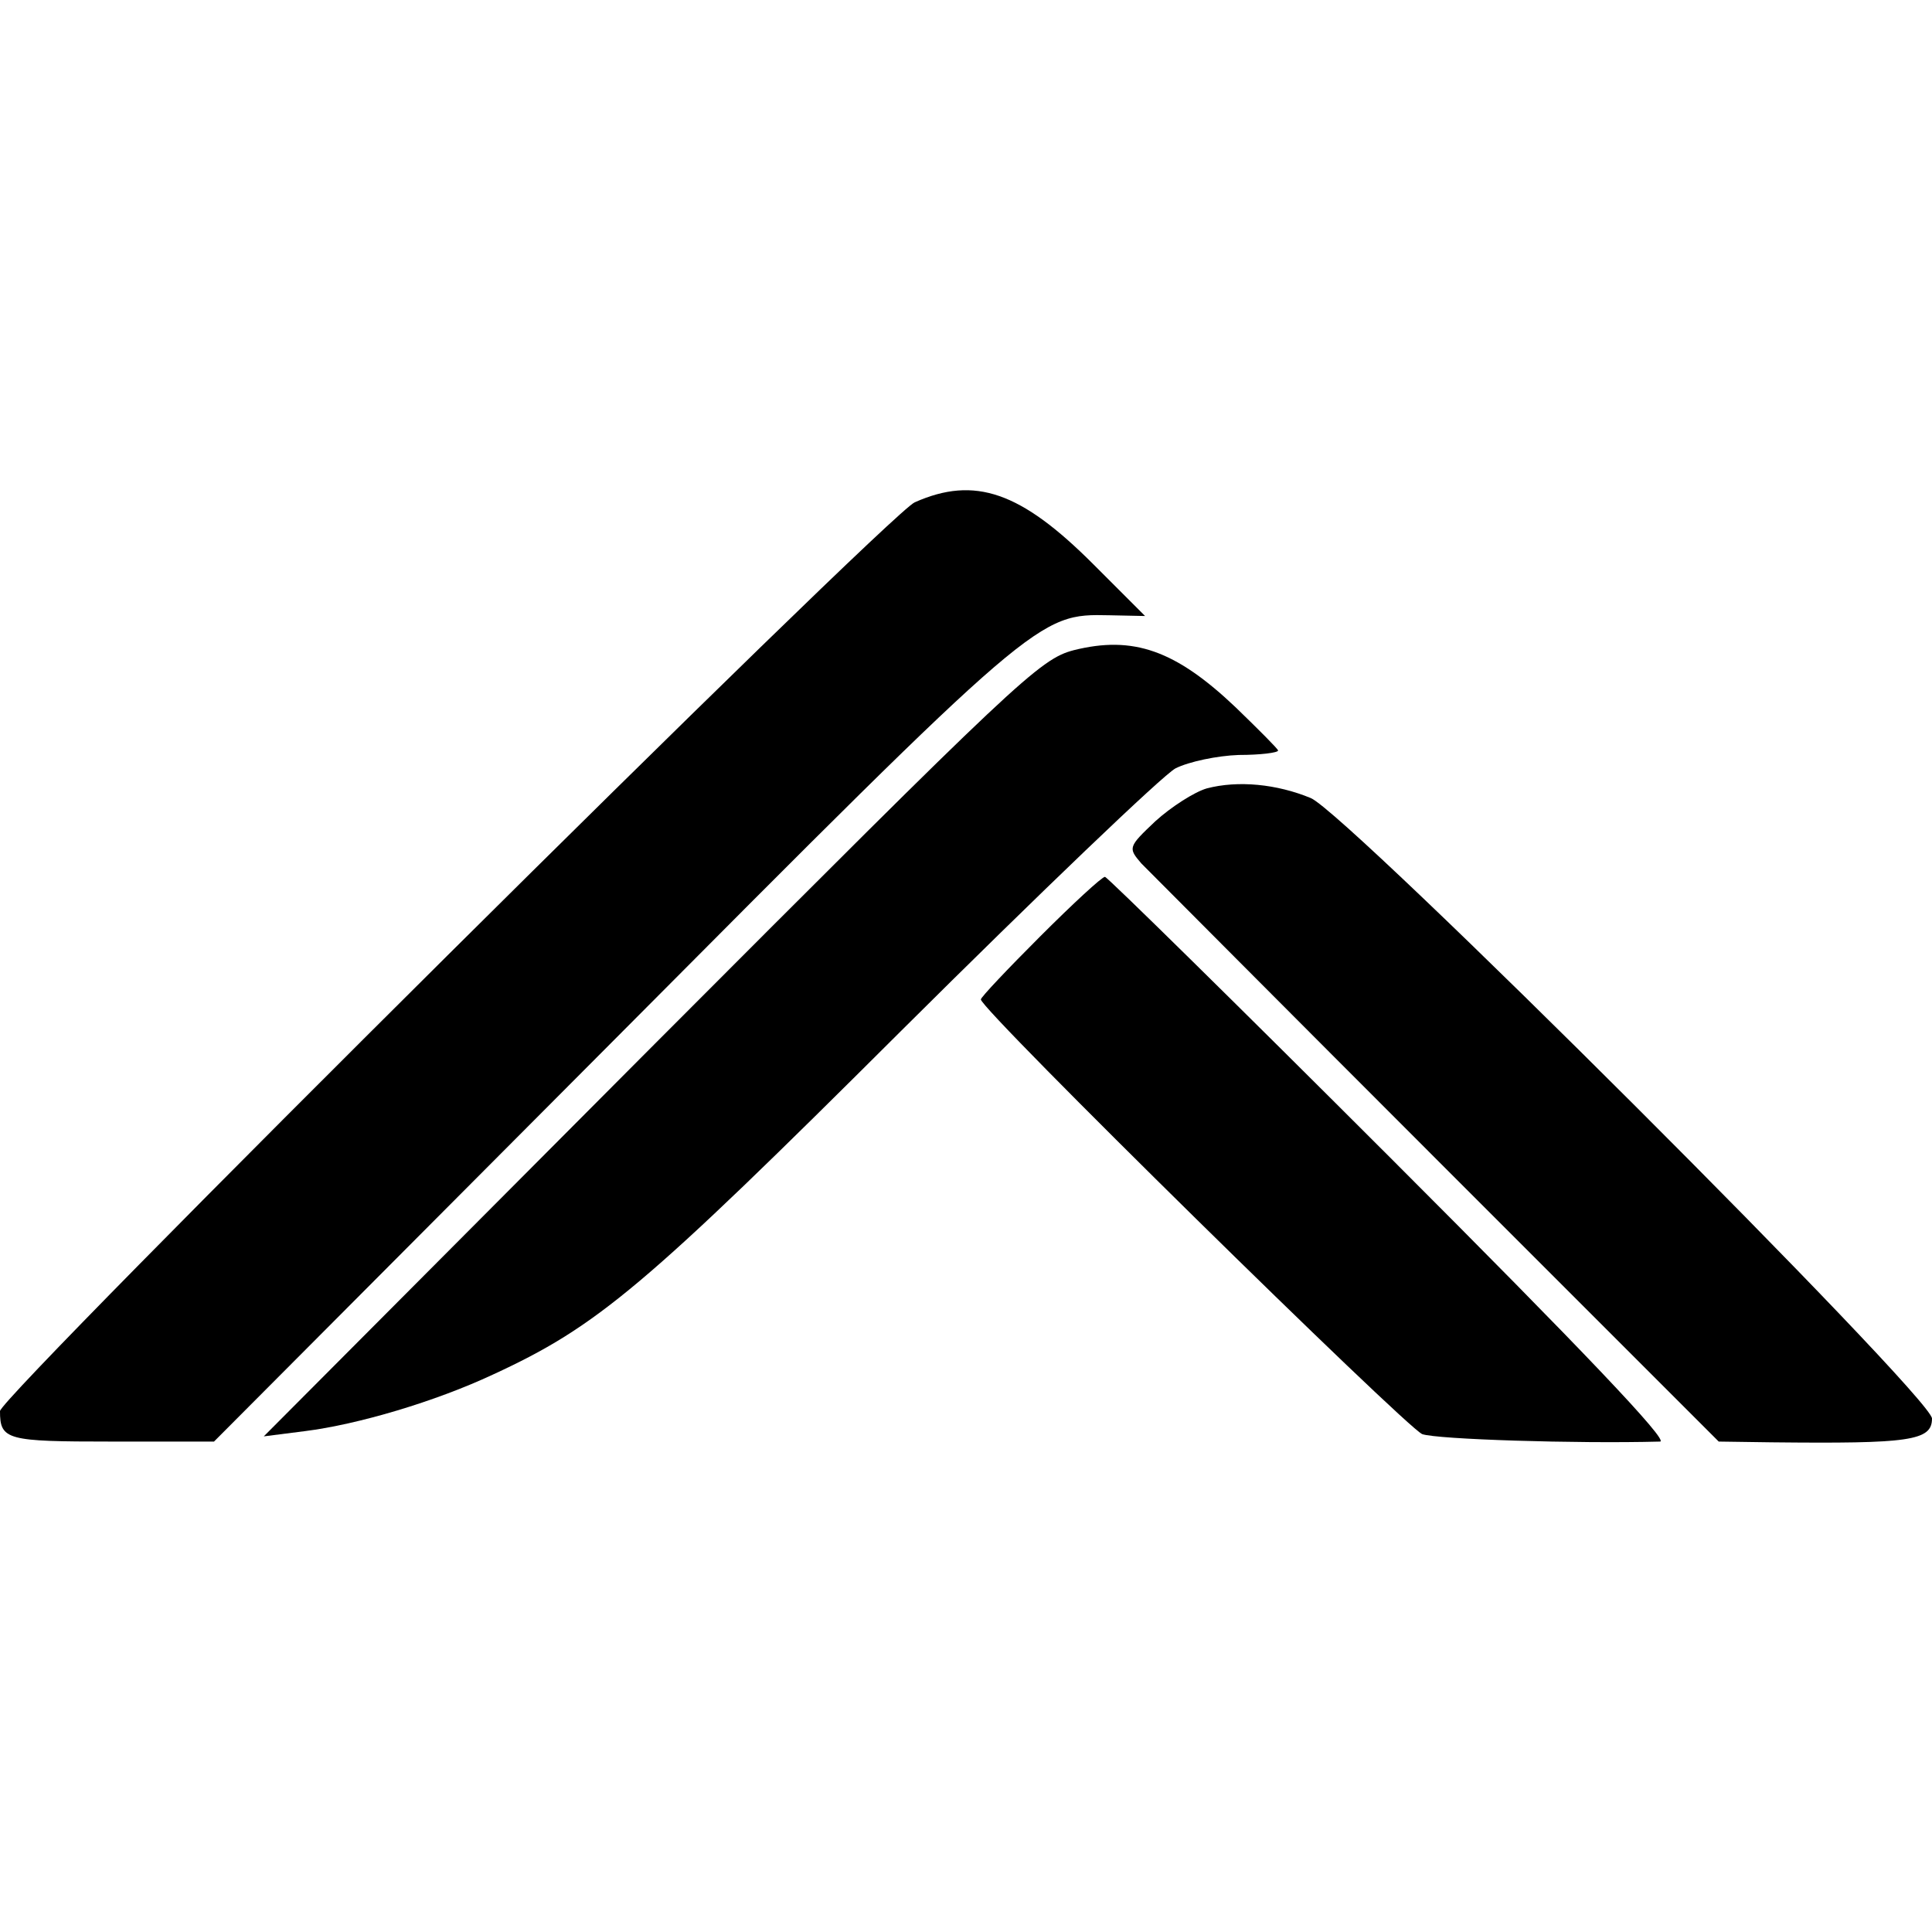 <?xml version="1.0" standalone="no"?>
<!DOCTYPE svg PUBLIC "-//W3C//DTD SVG 20010904//EN"
 "http://www.w3.org/TR/2001/REC-SVG-20010904/DTD/svg10.dtd">
<svg version="1.0" xmlns="http://www.w3.org/2000/svg"
 width="260pt" height="260pt" viewBox="0 0 260 260"
 preserveAspectRatio="xMidYMid meet">
<g transform="translate(0,260) scale(0.1,-0.1)"
fill="#000000" stroke="none">
<path d="M1231 1924 c-35 -15 -1231 -1203 -1231 -1223 0 -39 9 -41 150 -41
l138 0 537 539 c573 576 572 575 668 573 l48 -1 -70 70 c-97 97 -159 119 -240
83z"/>
<path d="M1445 1725 c-46 -12 -76 -41 -569 -535 l-521 -523 55 7 c72 9 176 40
253 76 141 65 203 117 550 463 186 185 352 344 369 353 18 9 56 17 85 18 29 0
53 3 53 6 0 2 -26 28 -57 58 -81 77 -138 97 -218 77z"/>
<path d="M1624 1539 c-17 -5 -48 -25 -69 -44 -37 -35 -37 -36 -19 -57 11 -11
190 -191 398 -399 l379 -379 71 -1 c186 -2 216 2 216 32 0 29 -786 814 -836
835 -46 19 -98 24 -140 13z"/>
<path d="M1400 1340 c-44 -44 -80 -82 -80 -85 0 -14 572 -576 594 -585 20 -7
207 -13 320 -10 13 0 -105 124 -361 380 -209 209 -383 380 -386 380 -4 0 -43
-36 -87 -80z"/>
</g>
</svg>
